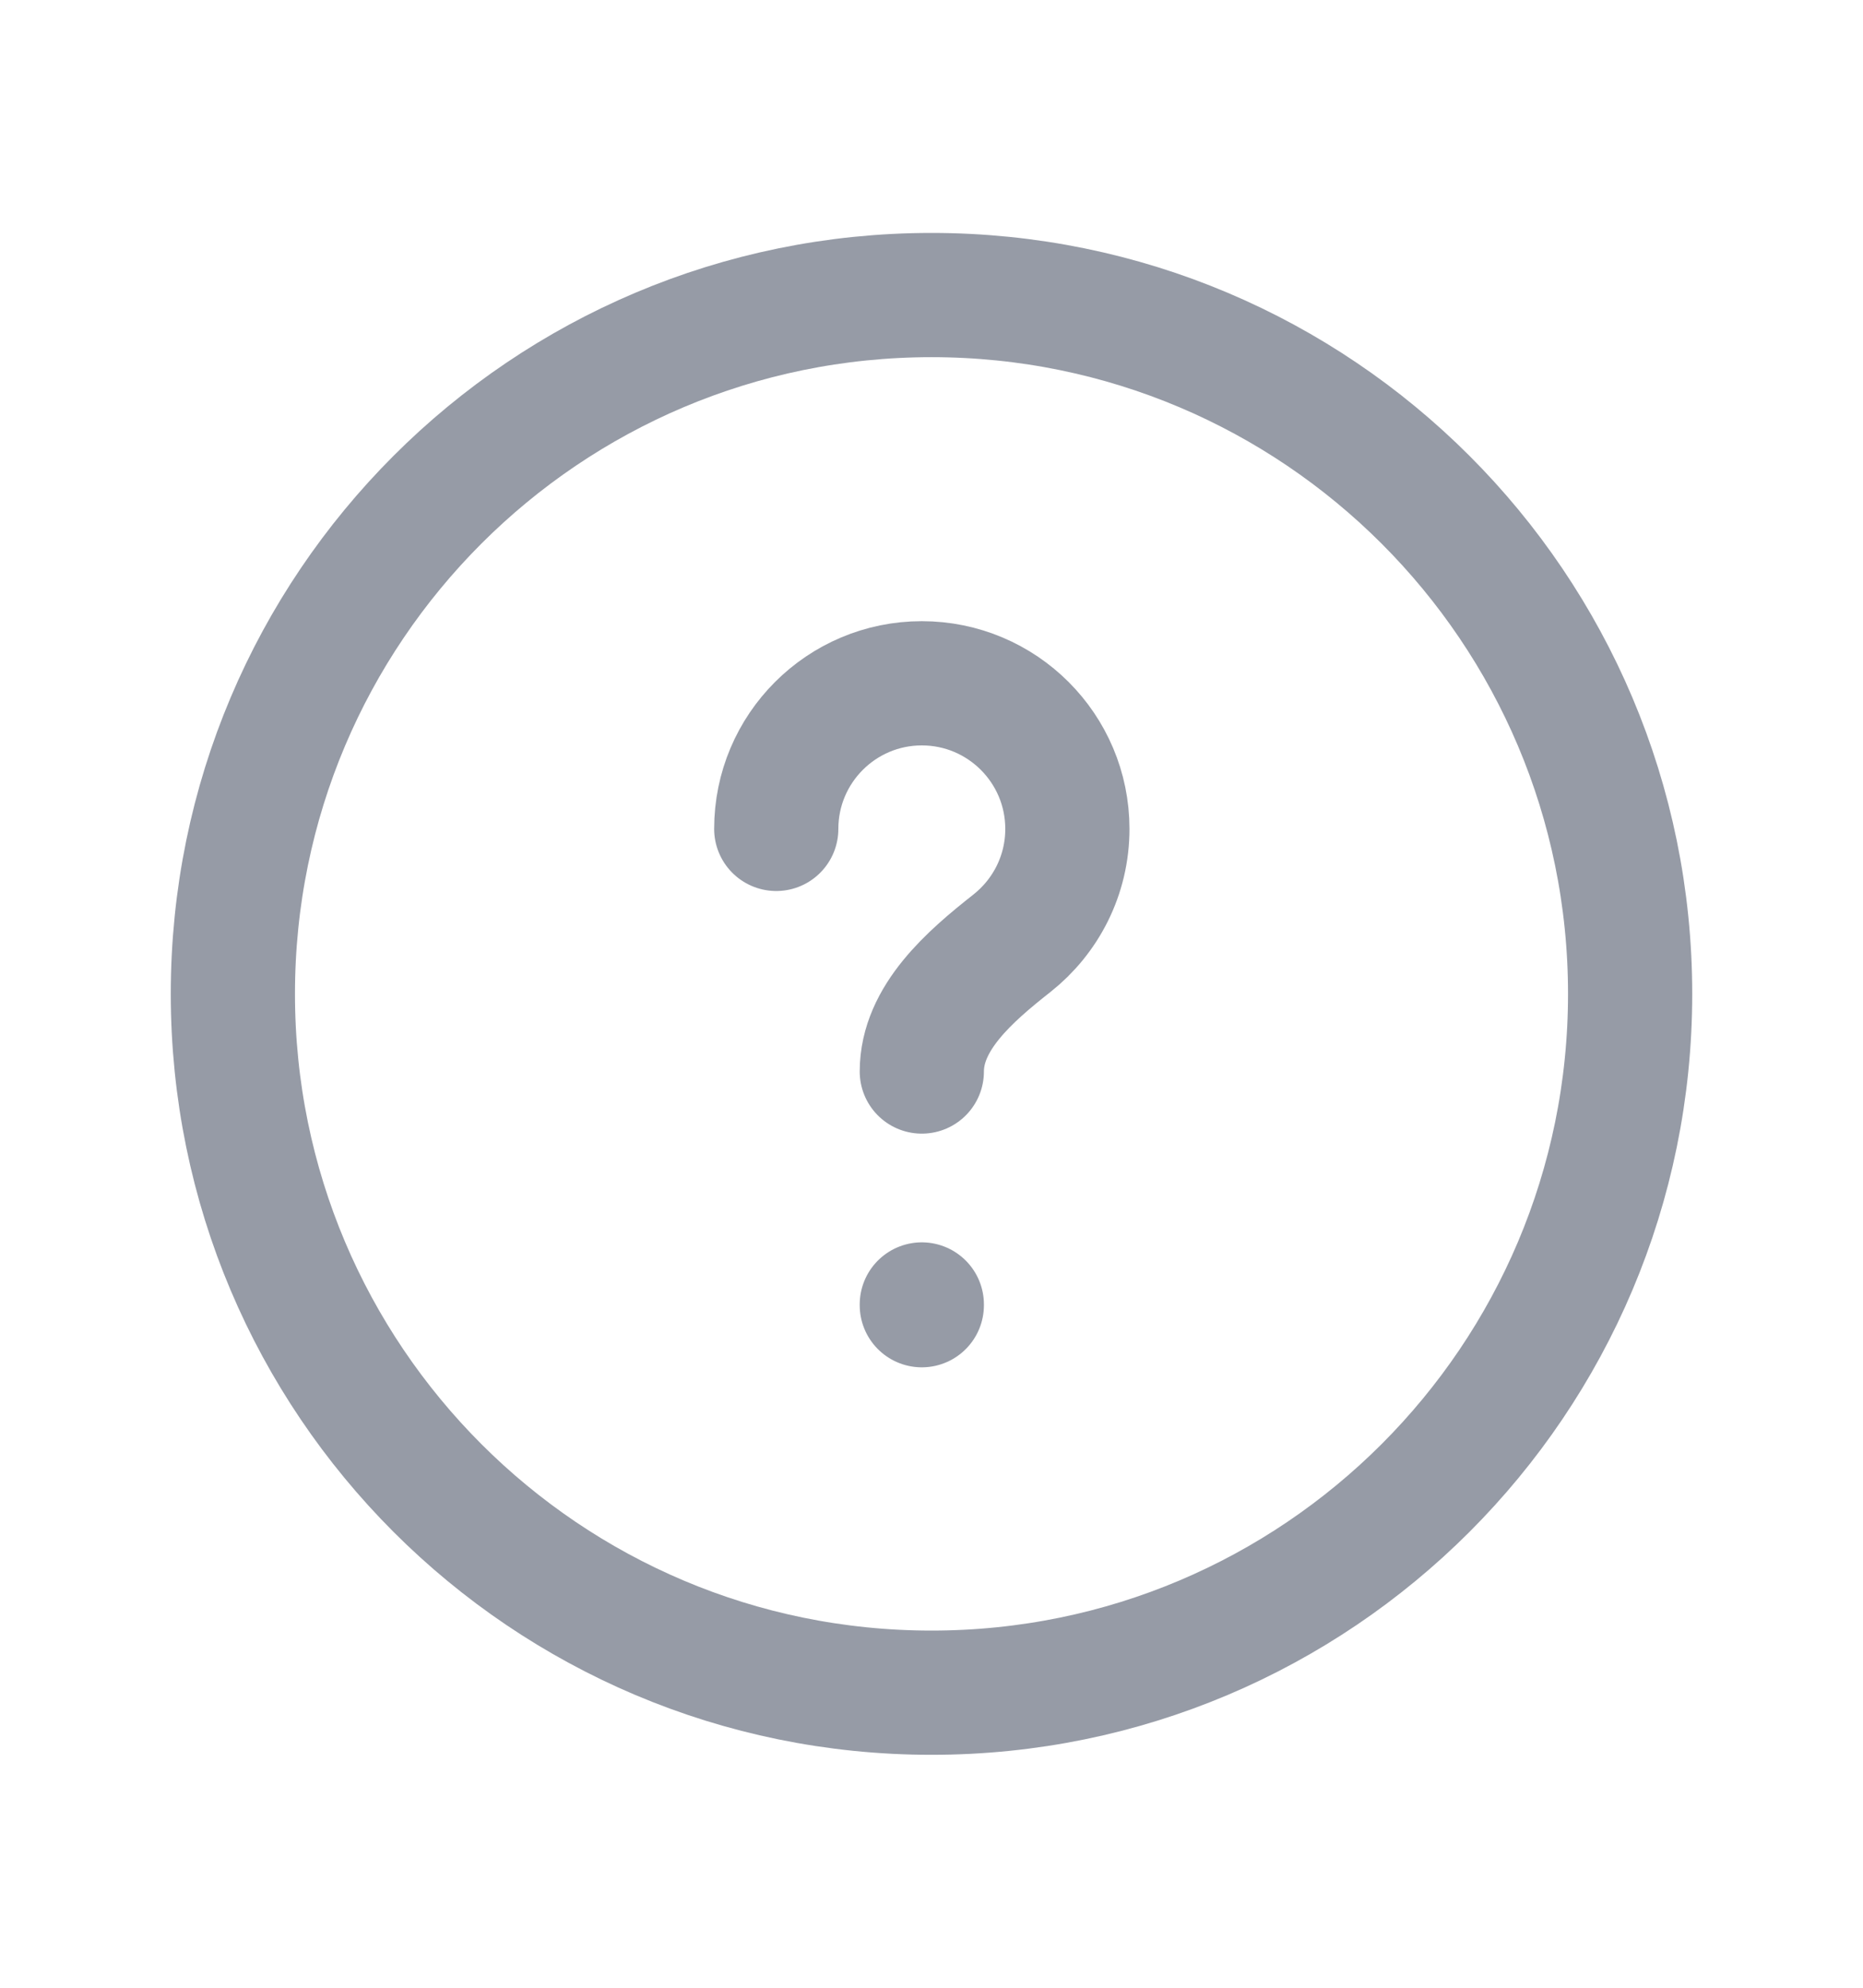 <svg width="15" height="16" viewBox="0 0 15 16" fill="none" xmlns="http://www.w3.org/2000/svg">
<path d="M6.25 6.672C6.25 6.025 6.775 5.5 7.422 5.5C8.069 5.5 8.594 6.025 8.594 6.672C8.594 7.046 8.419 7.378 8.147 7.593C7.808 7.86 7.422 8.194 7.422 8.625M7.422 10.5V10.506M13.125 8C13.125 11.107 10.607 13.625 7.5 13.625C4.393 13.625 1.875 11.107 1.875 8C1.875 4.893 4.393 2.375 7.5 2.375C10.607 2.375 13.125 4.893 13.125 8Z" stroke="#969BA6" stroke-linecap="round" stroke-linejoin="round"/>
</svg>
